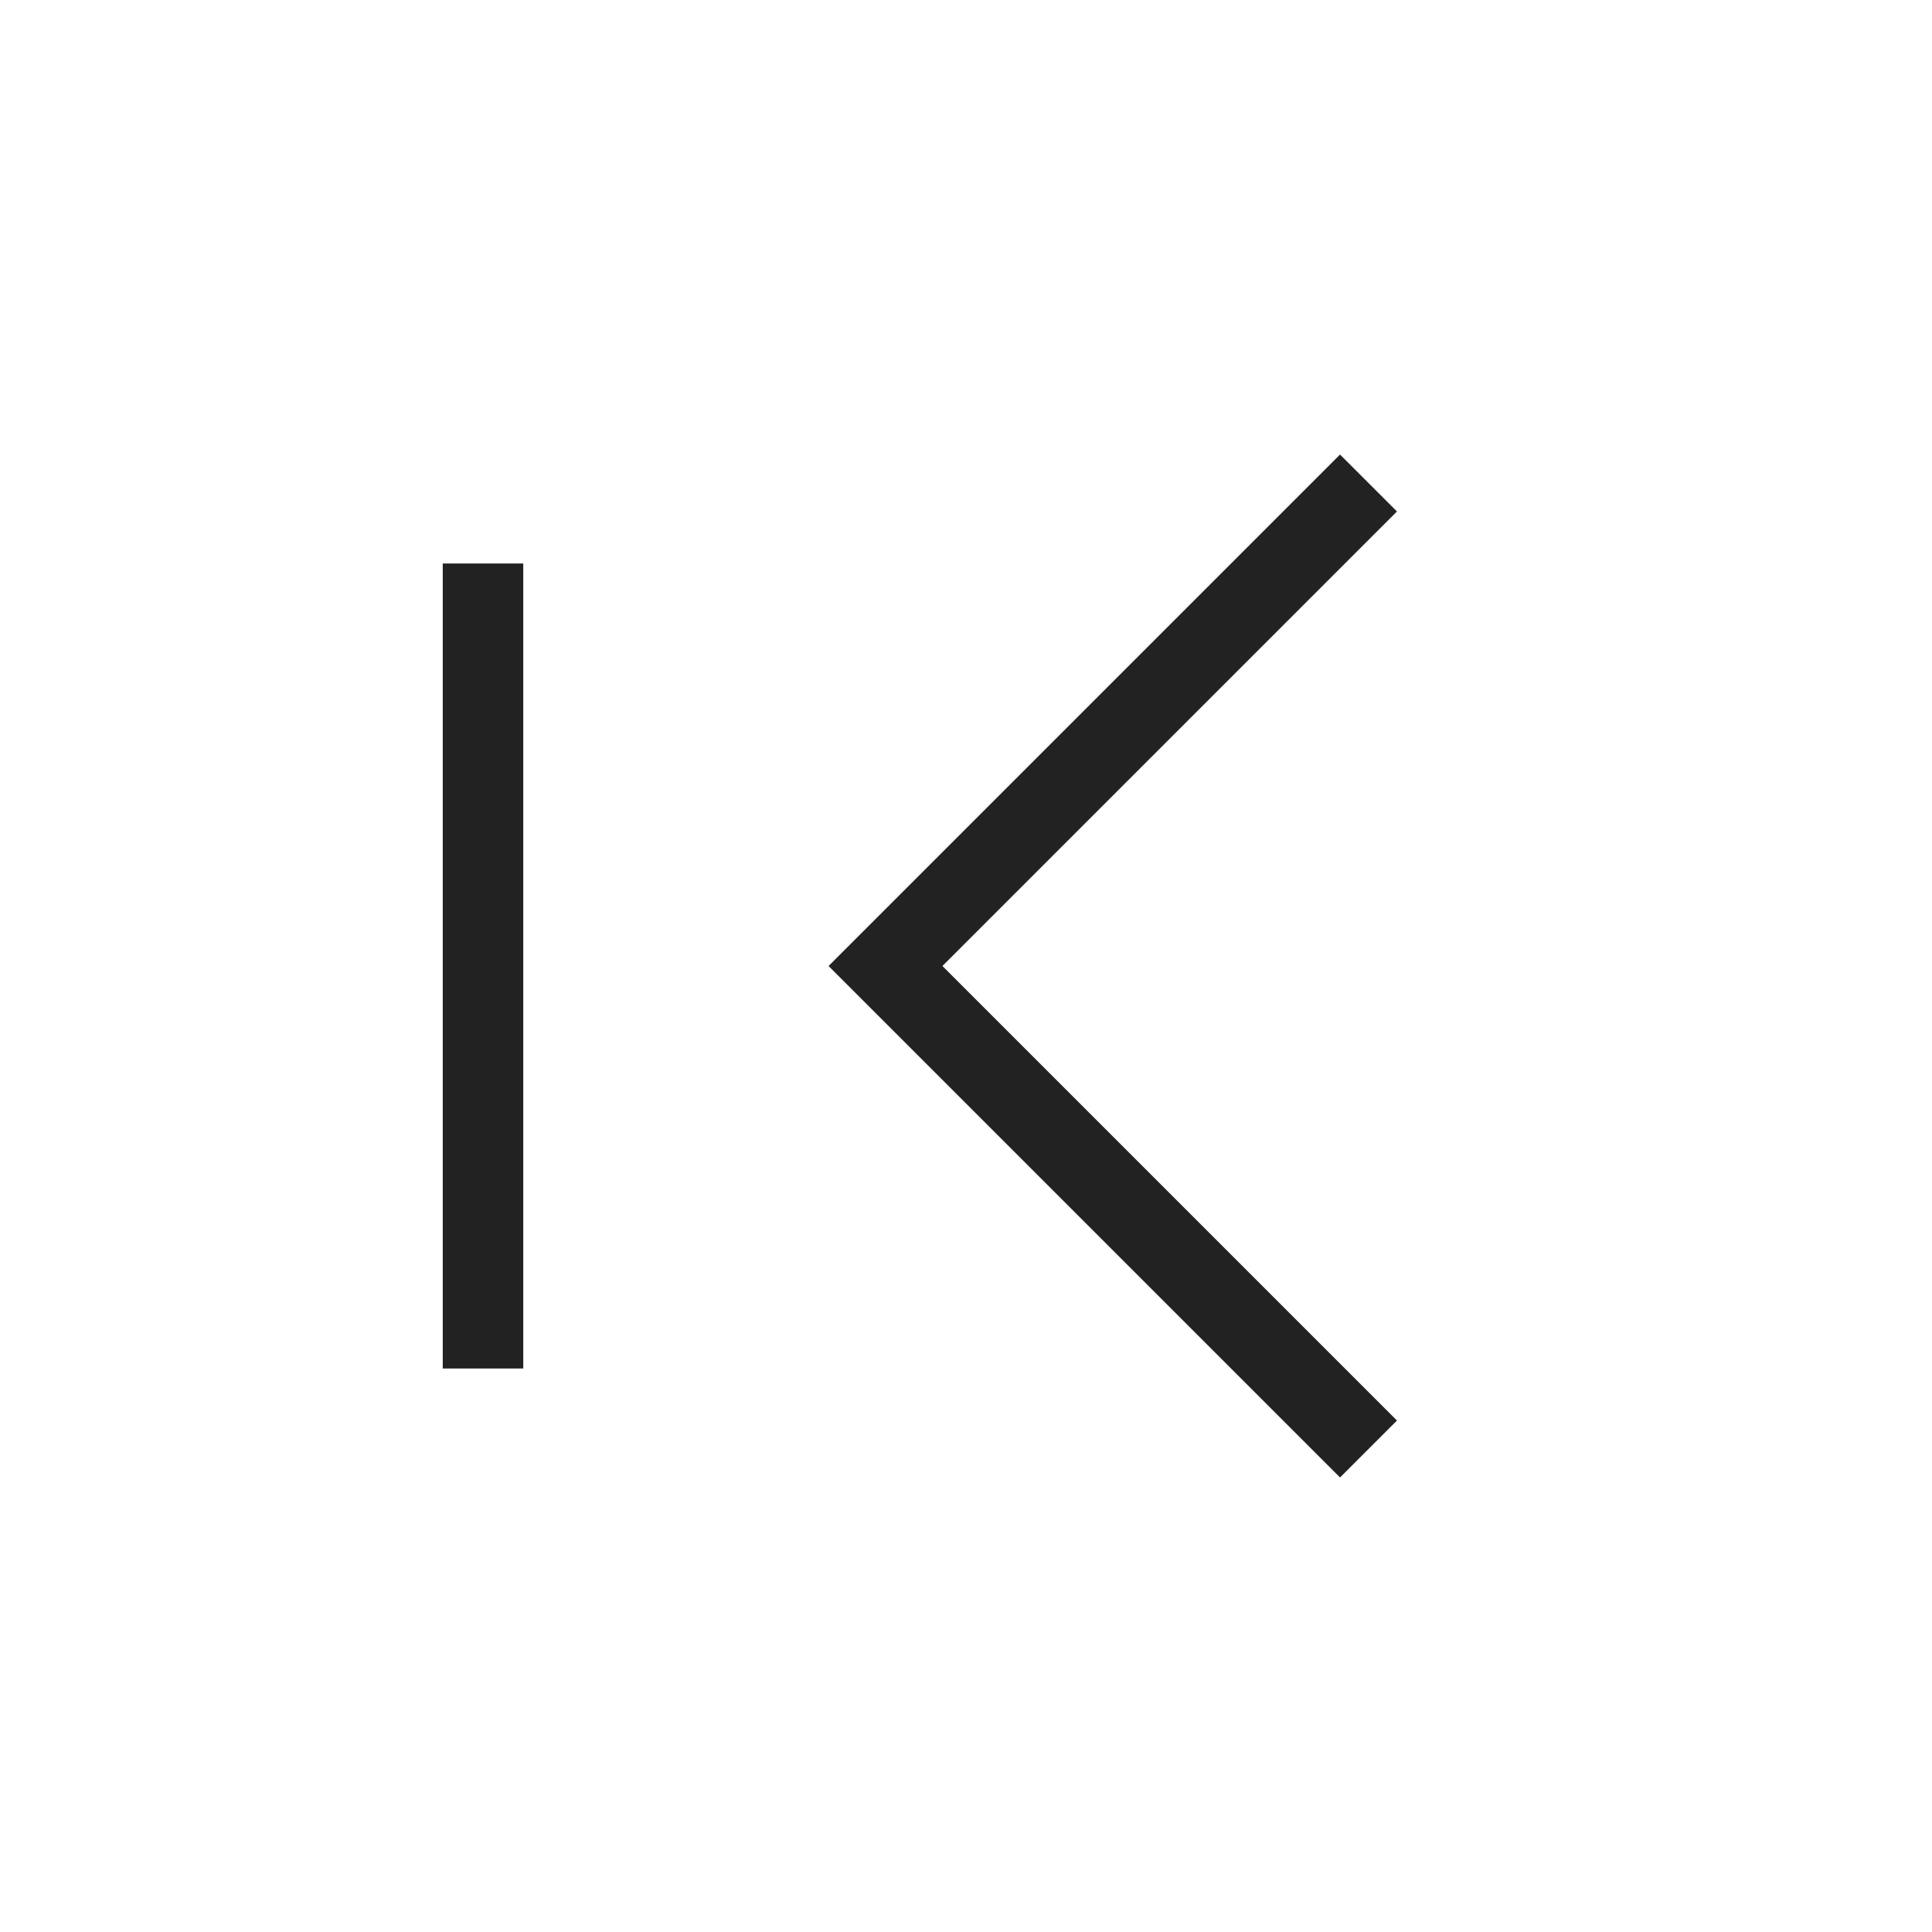 <?xml version="1.0" encoding="utf-8"?>
<svg width="800px" height="800px" viewBox="0 0 24 24" fill="none" xmlns="http://www.w3.org/2000/svg">
<path d="M17 6L11 12L17 18" stroke="#222222"/>
<path d="M6 7V17" stroke="#222222"/>
</svg>